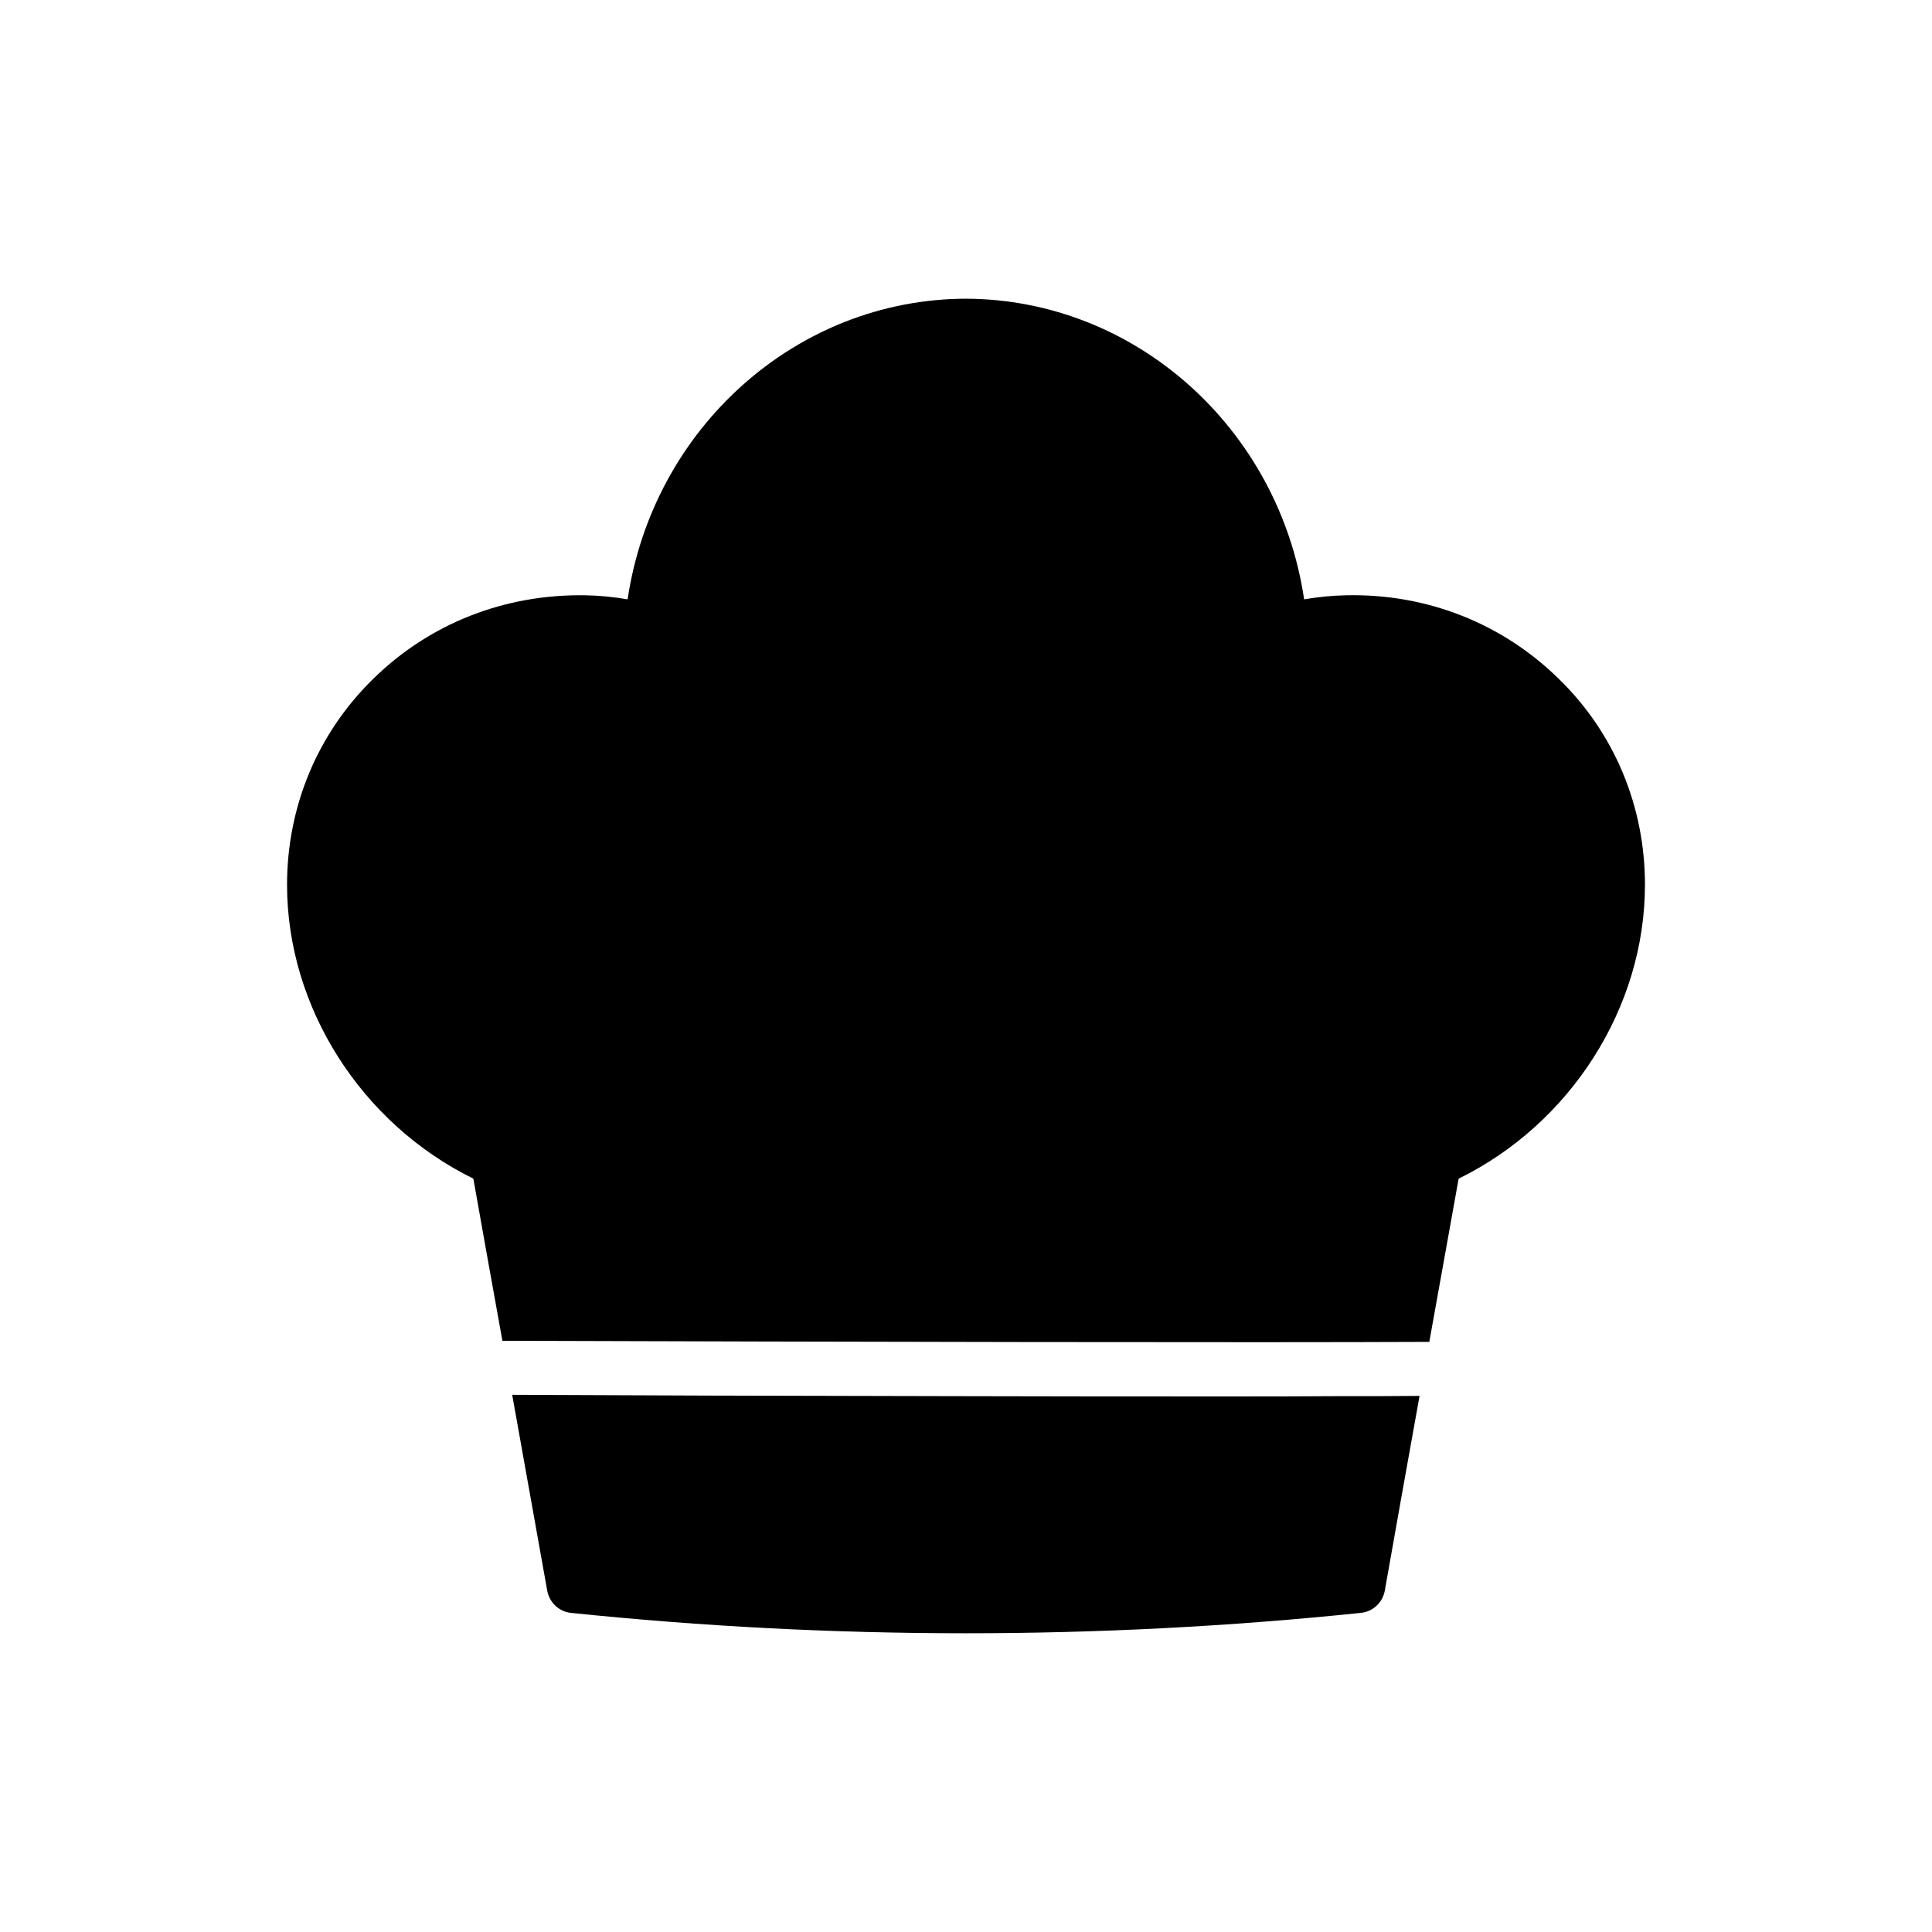 <?xml version="1.0" encoding="UTF-8"?>
<!-- Uploaded to: ICON Repo, www.svgrepo.com, Generator: ICON Repo Mixer Tools -->
<svg fill="#000000" width="800px" height="800px" version="1.1" viewBox="144 144 512 512" xmlns="http://www.w3.org/2000/svg">
 <g>
  <path d="m468.3 514.07c-21.09 0-44.766 0-68.445-0.07-46.855-0.07-93.707-0.215-120.12-0.359 3.094 17.273 6.191 34.617 9.285 51.891 0.574 3.168 3.168 5.613 6.332 5.902 34.691 3.598 69.668 5.398 104.65 5.398 34.906 0 69.887-1.801 104.58-5.398 3.238-0.289 5.828-2.734 6.406-5.902 3.023-17.203 6.117-34.402 9.211-51.605-6.191 0.07-13.531 0.07-22.598 0.07-8.93 0.074-18.789 0.074-29.297 0.074z"/>
  <path d="m579.93 378.48c0 32.531-19.719 63.336-49.375 77.875-2.59 14.395-5.184 28.789-7.773 43.254-43.902 0.215-157.77 0-245.64-0.289-2.59-14.395-5.184-28.719-7.699-42.969-29.723-14.609-49.371-45.414-49.371-77.871 0-20.727 8.062-40.09 22.742-54.484 14.969-14.754 34.906-22.598 56.355-22.238 3.742 0.07 7.484 0.434 11.156 1.078 6.695-45.199 44.551-79.531 89.605-79.676 45.055 0.145 82.984 34.477 89.68 79.676 3.742-0.648 7.414-1.008 11.082-1.078 21.449-0.504 41.527 7.484 56.5 22.238 14.684 14.32 22.742 33.754 22.742 54.484z"/>
 </g>
</svg>